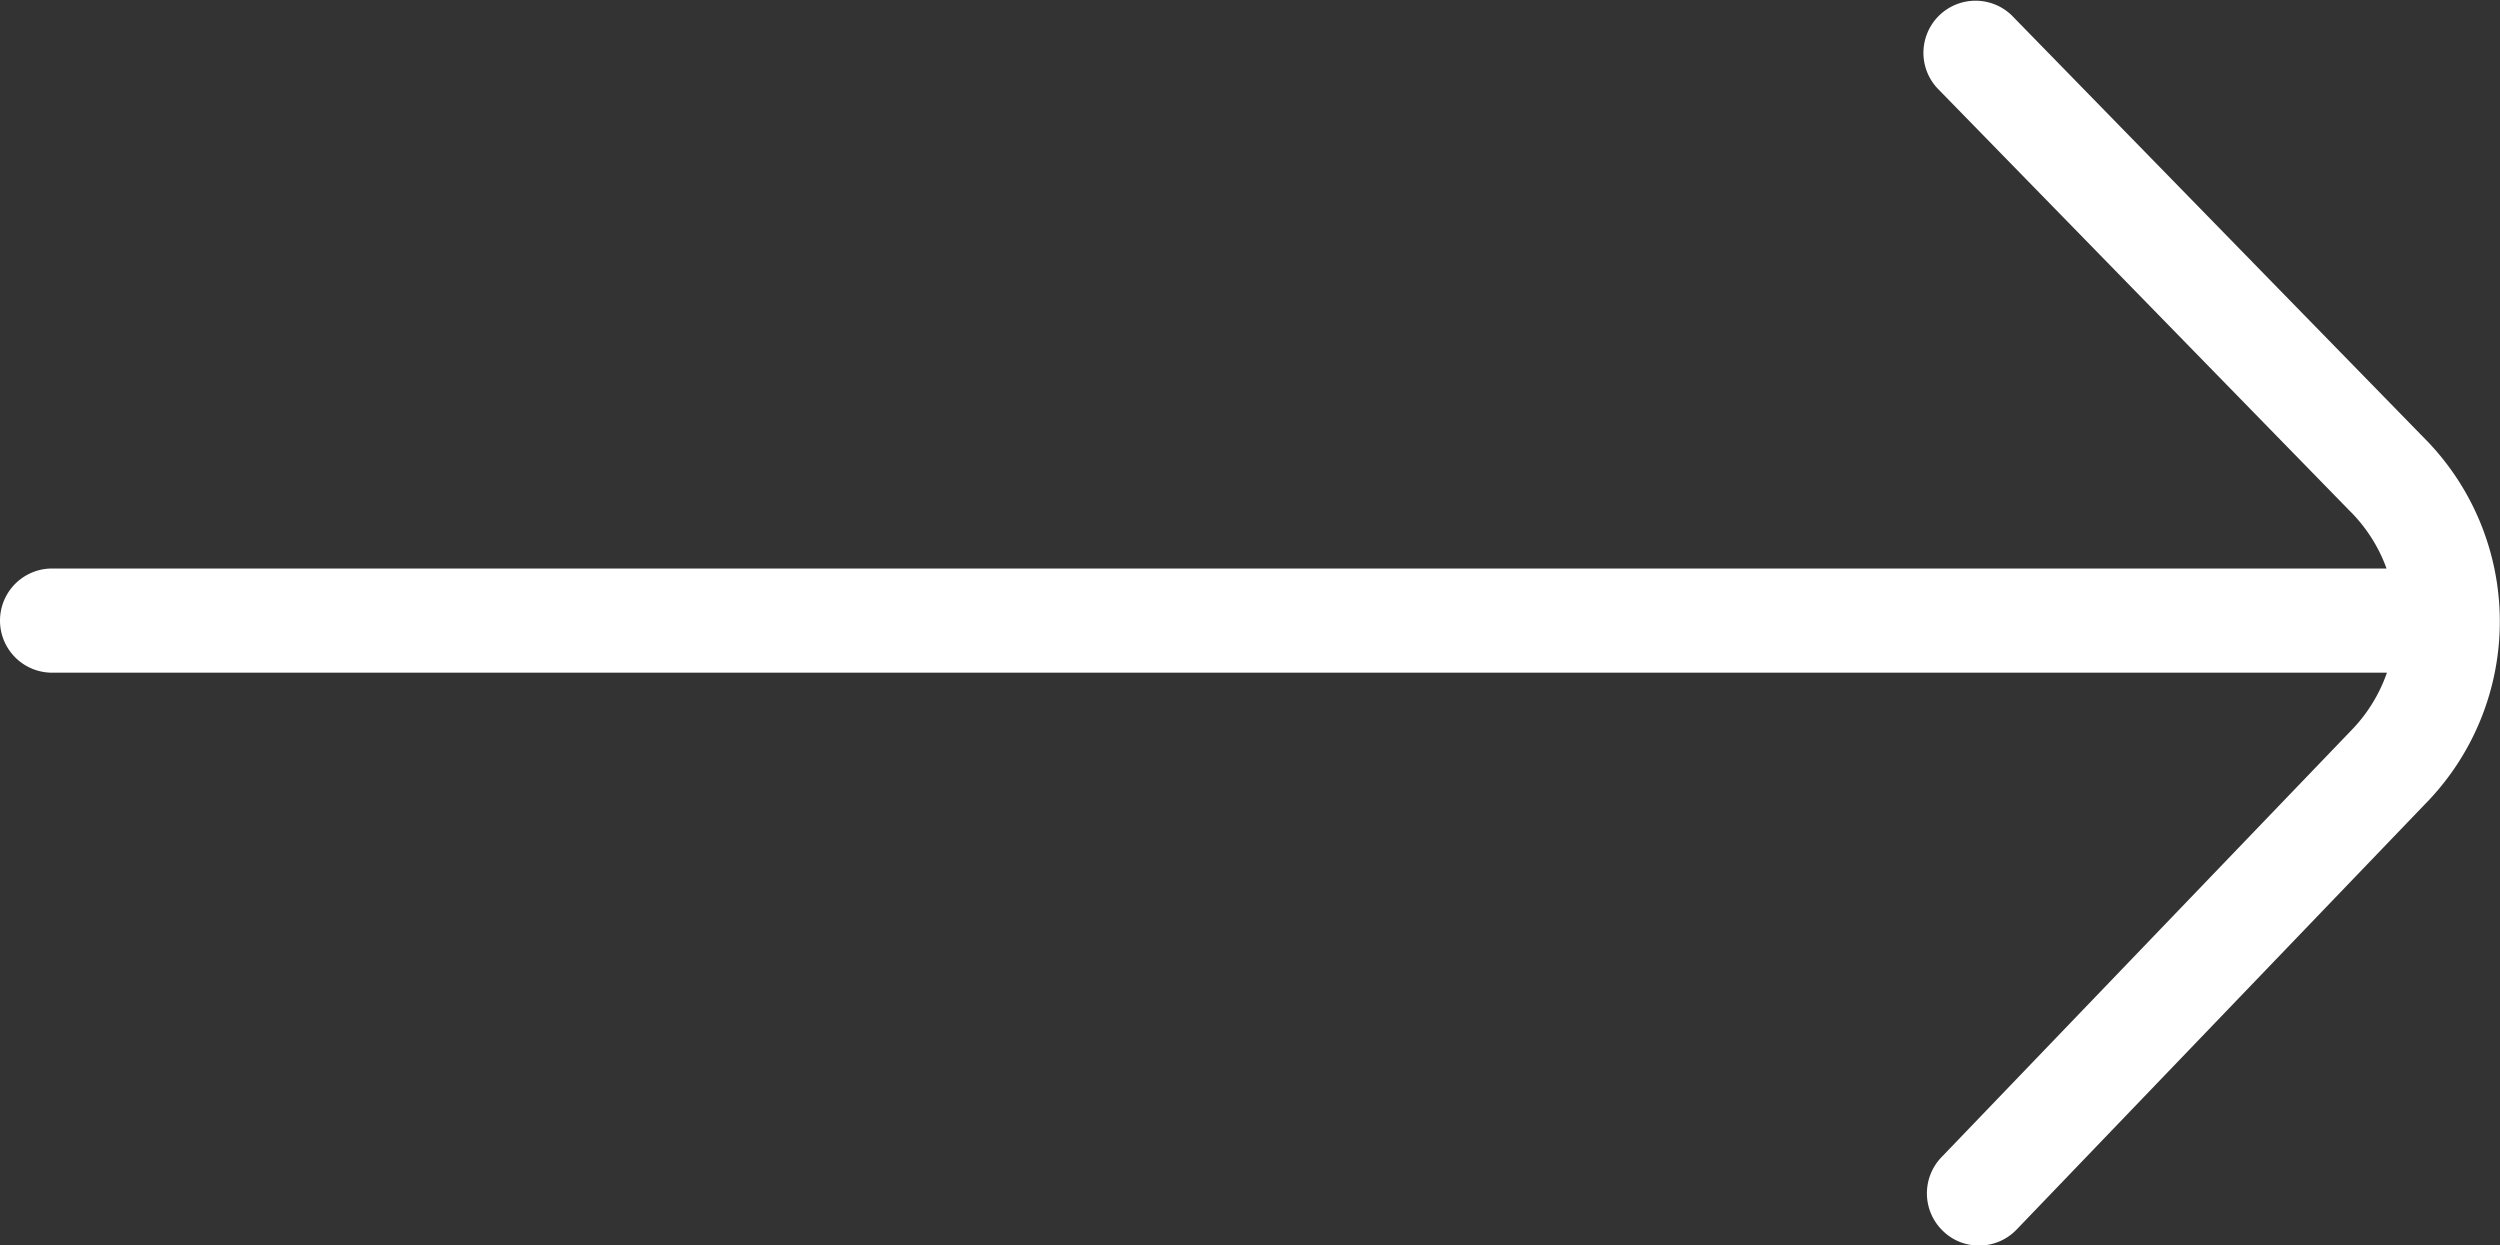 <svg xmlns="http://www.w3.org/2000/svg" width="44.159" height="22" viewBox="0 0 44.159 22">
  <rect x="0" y="0" width="44.159" height="22" fill="#333333" stroke="none"/>
  <path id="fleche-droite" d="M42.8,13.76a4.6,4.6,0,0,1,.029,6.493l-7.209,7.509a.916.916,0,0,1-.664.282.905.905,0,0,1-.637-.258.921.921,0,0,1-.028-1.3l7.218-7.518a2.766,2.766,0,0,0,.653-1.043H.92a.92.92,0,1,1,0-1.84H42.155a2.753,2.753,0,0,0-.659-1.027L34.219,7.6a.92.92,0,0,1,1.317-1.284L42.8,13.76ZM44.159,17Z" transform="translate(0 -6.043)" fill="#fff"></path>
</svg>
